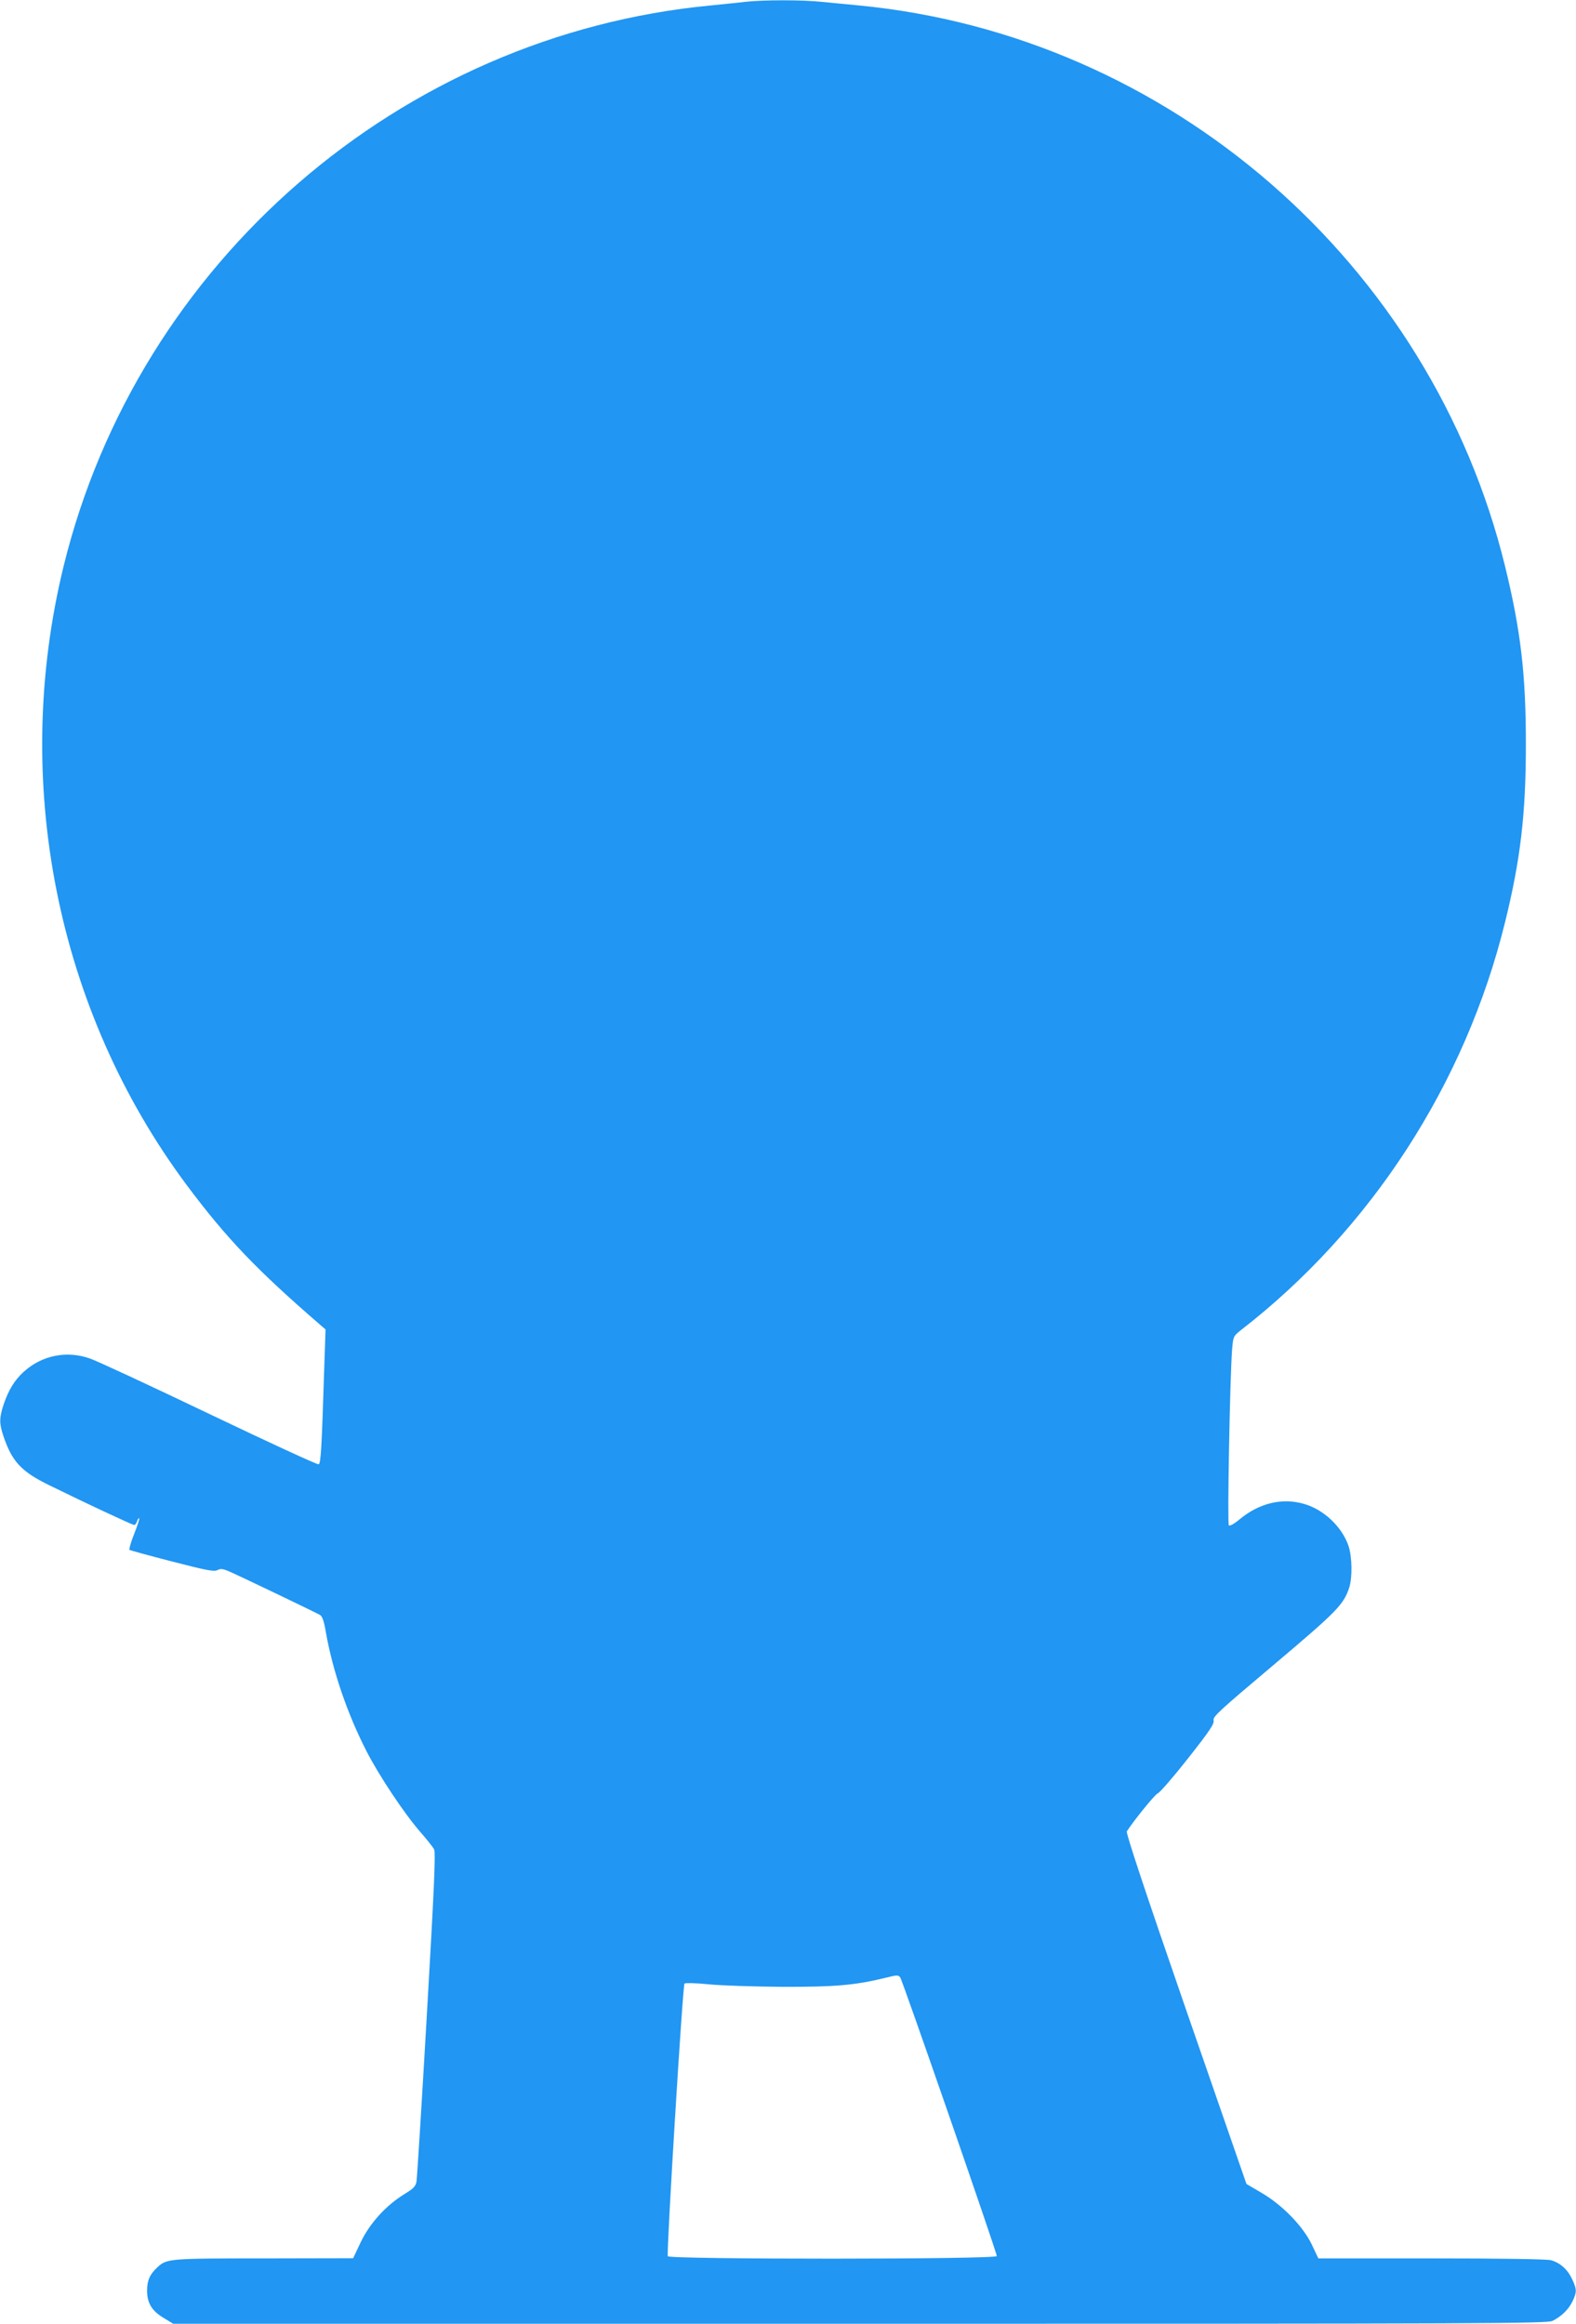 <?xml version="1.0" standalone="no"?>
<!DOCTYPE svg PUBLIC "-//W3C//DTD SVG 20010904//EN"
 "http://www.w3.org/TR/2001/REC-SVG-20010904/DTD/svg10.dtd">
<svg version="1.0" xmlns="http://www.w3.org/2000/svg"
 width="868pt" height="1280pt" viewBox="0 0 868 1280"
 preserveAspectRatio="xMidYMid meet">
<g transform="translate(0,1280) scale(0.1,-0.1)"
fill="#2196f3" stroke="none">
<path d="M4105 12790 c-38 -5 -124 -13 -190 -20 -1709 -162 -3153 -1413 -3564
-3086 -291 -1187 -40 -2450 679 -3414 219 -293 385 -466 734 -768 l29 -25 -7
-206 c-14 -447 -19 -533 -31 -537 -6 -3 -277 122 -601 277 -324 155 -620 293
-659 306 -126 45 -264 18 -364 -73 -50 -45 -84 -100 -111 -180 -24 -73 -25
-104 -1 -175 47 -140 99 -196 256 -272 202 -99 454 -217 464 -217 5 0 13 9 16
21 4 11 9 18 12 16 2 -3 -10 -41 -28 -86 -18 -45 -29 -84 -26 -88 4 -3 109
-32 234 -64 189 -49 232 -57 250 -48 18 10 31 8 70 -9 53 -23 468 -222 496
-238 12 -7 22 -35 32 -96 37 -210 117 -446 223 -653 69 -135 208 -344 296
-445 36 -41 71 -85 77 -97 9 -17 0 -221 -40 -910 -28 -488 -54 -902 -57 -919
-4 -26 -16 -39 -67 -70 -101 -62 -190 -160 -240 -264 l-42 -89 -491 -1 c-522
0 -536 -1 -587 -49 -41 -37 -57 -73 -57 -128 0 -68 26 -112 90 -150 l54 -33
3782 0 c3484 0 3784 1 3815 16 48 24 88 62 110 108 24 50 24 66 -2 121 -25 54
-66 91 -117 105 -24 6 -262 10 -659 10 l-622 0 -37 78 c-48 100 -164 219 -279
285 l-80 47 -334 964 c-220 636 -330 968 -325 978 39 61 157 206 171 210 10 3
85 89 166 192 119 151 146 191 141 210 -5 20 35 56 334 308 347 293 382 329
413 423 18 56 16 170 -4 230 -36 105 -136 200 -245 231 -120 35 -247 5 -356
-86 -30 -25 -53 -37 -58 -32 -9 9 6 816 18 969 6 71 7 73 47 105 719 557 1237
1358 1456 2247 85 344 115 596 115 981 0 385 -28 625 -114 978 -408 1673
-1853 2928 -3560 3092 -63 6 -156 15 -207 20 -105 11 -316 11 -418 0z m853
-10882 c12 -15 532 -1515 532 -1535 0 -19 -1806 -19 -1812 -1 -8 21 82 1492
92 1502 5 4 62 3 132 -4 67 -7 251 -13 408 -14 289 -1 399 9 560 48 72 18 76
18 88 4z"/>
</g>
</svg>
